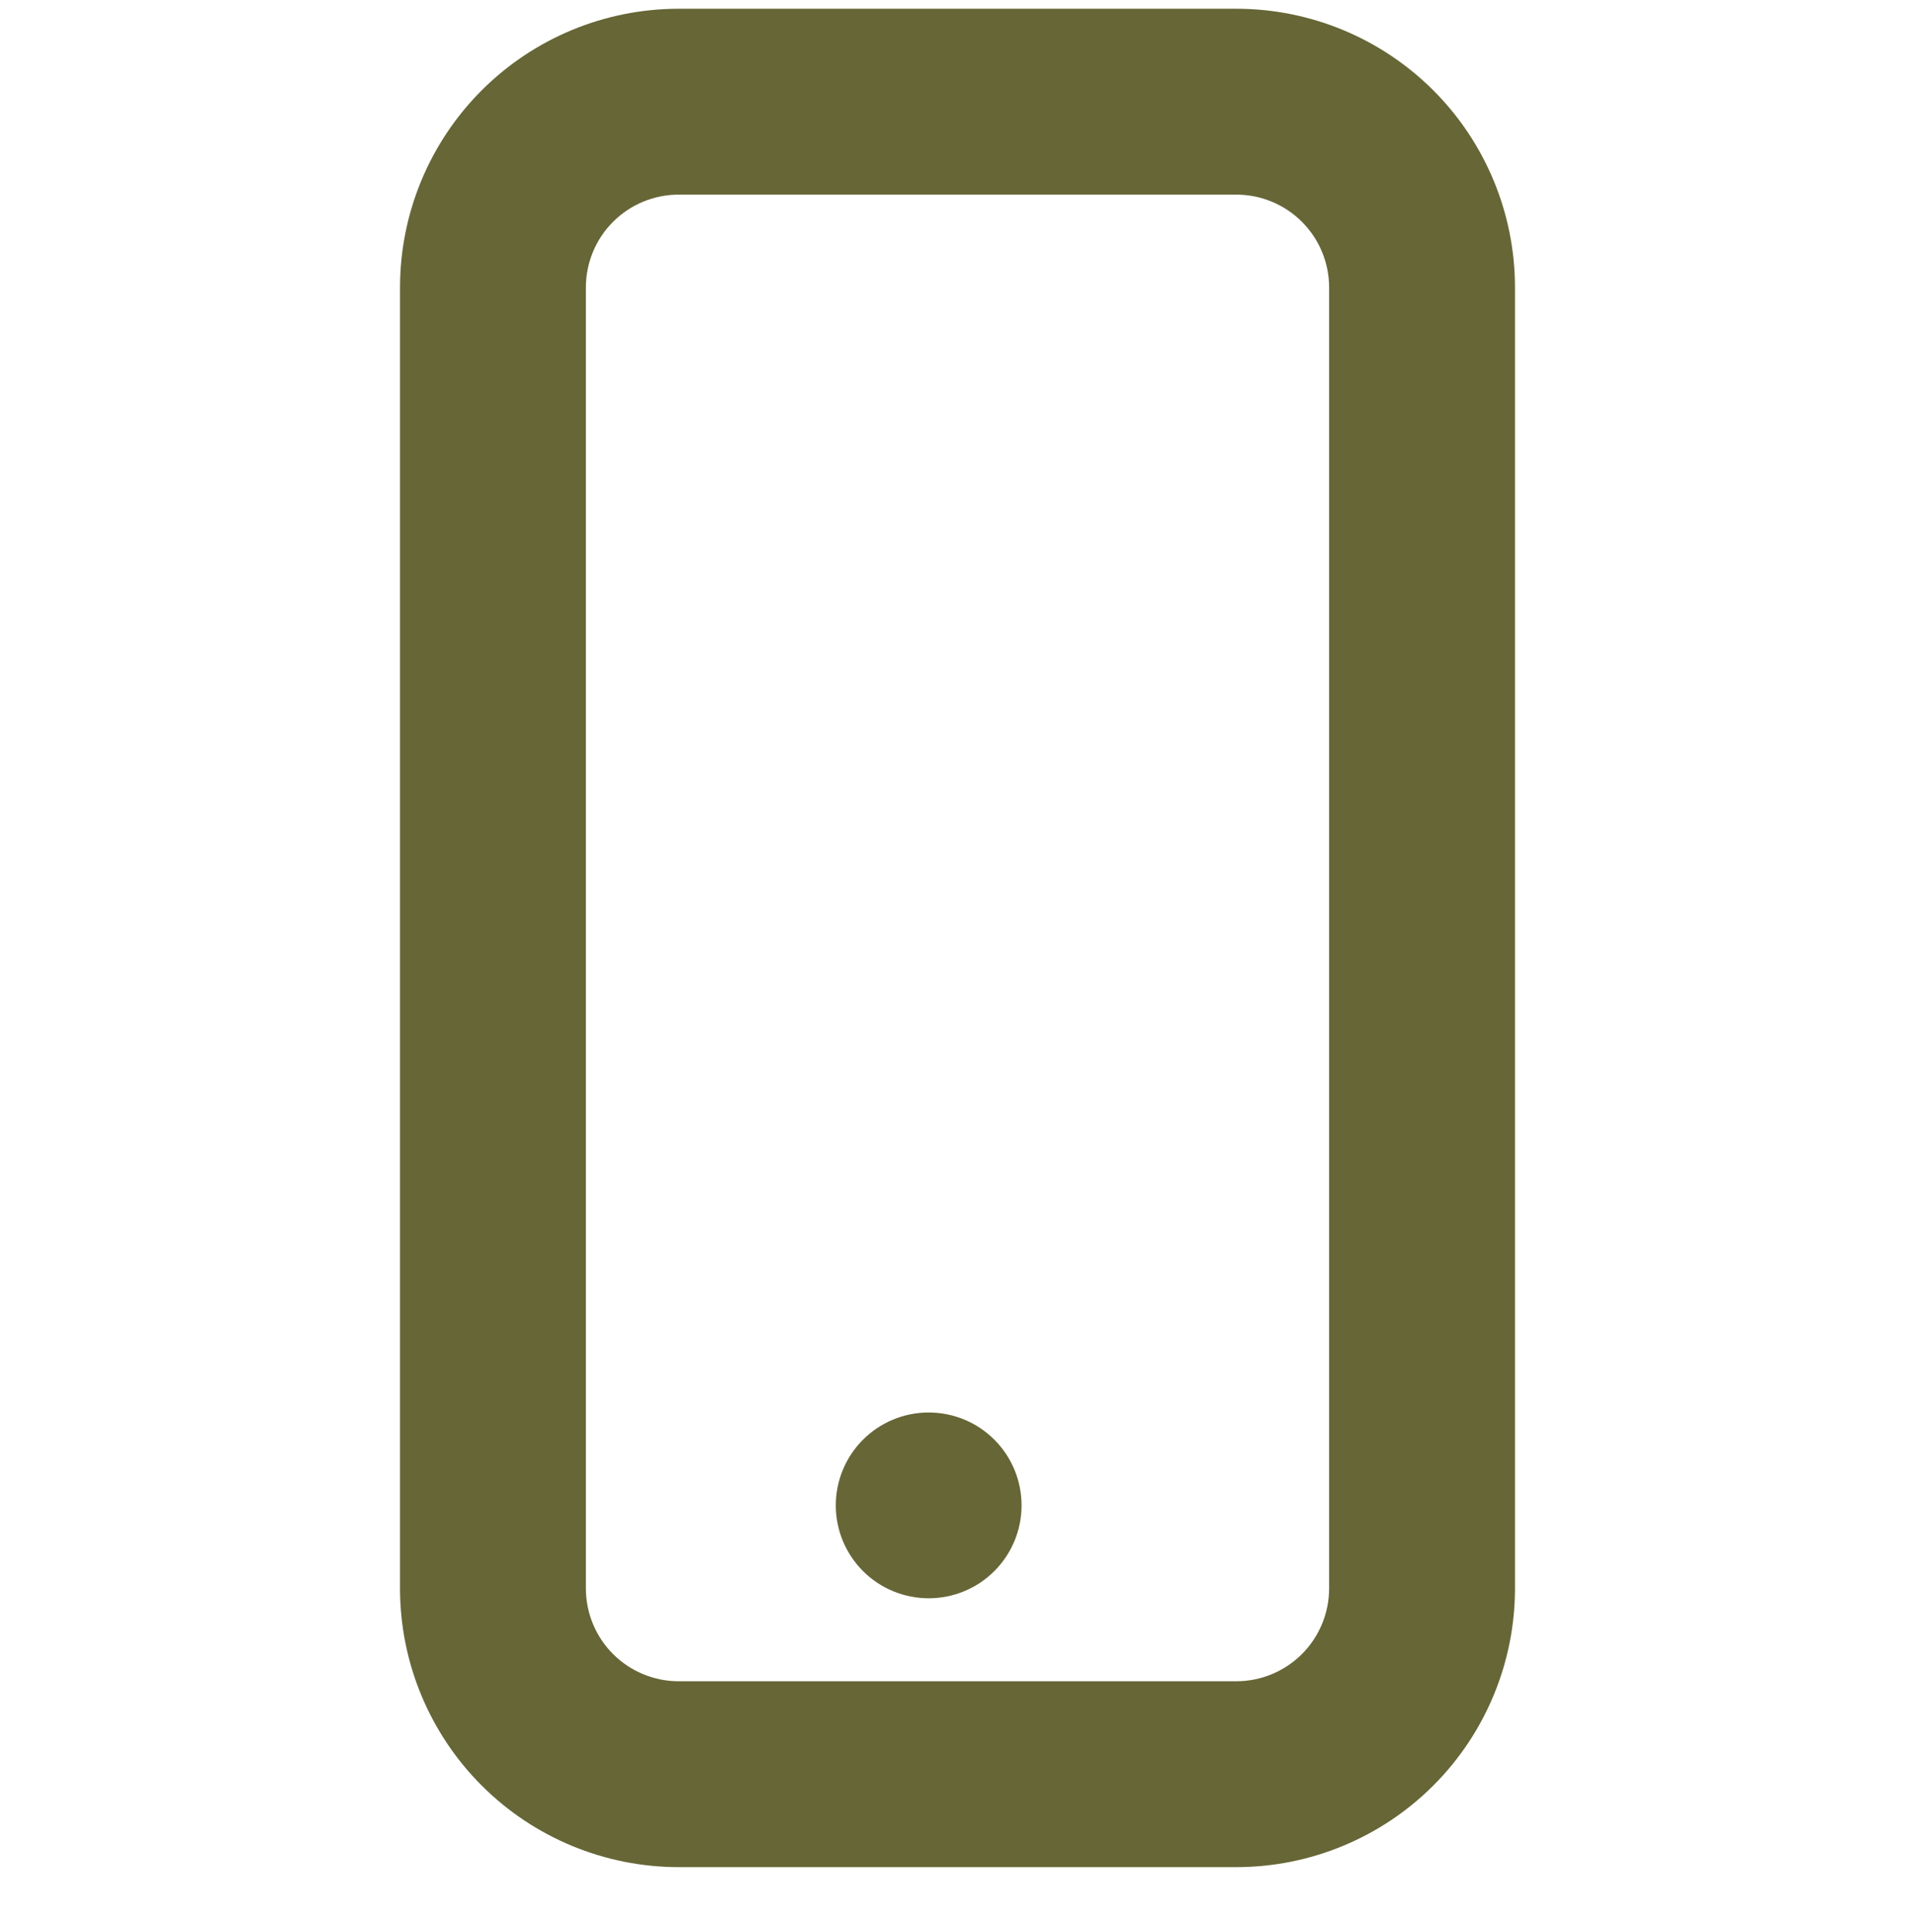 <?xml version="1.0" encoding="UTF-8"?>
<svg id="_レイヤー_1" data-name="レイヤー_1" xmlns="http://www.w3.org/2000/svg" viewBox="0 0 495 499.43">
  <defs>
    <style>
      .cls-1 {
        fill: #666637;
      }
    </style>
  </defs>
  <g id="_電話相談" data-name="電話相談">
    <path class="cls-1" d="M175.45,2.26h144.1c19.11,0,37.43,7.59,50.95,21.1,13.51,13.51,21.1,31.84,21.1,50.95v336.23c0,19.11-7.59,37.43-21.1,50.95-13.51,13.51-31.84,21.1-50.95,21.1h-144.1c-19.11,0-37.44-7.59-50.95-21.1-13.51-13.51-21.1-31.84-21.1-50.95V74.31c0-19.11,7.59-37.44,21.1-50.95,13.51-13.51,31.84-21.1,50.95-21.1ZM175.45,50.3c-6.37,0-12.48,2.53-16.98,7.03-4.5,4.5-7.03,10.61-7.03,16.98v336.23c0,6.37,2.53,12.48,7.03,16.98,4.5,4.5,10.61,7.03,16.98,7.03h144.1c6.37,0,12.48-2.53,16.98-7.03,4.5-4.5,7.03-10.61,7.03-16.98V74.31c0-6.37-2.53-12.48-7.03-16.98-4.5-4.5-10.61-7.03-16.98-7.03h-144.1ZM240.05,413.1c-6.37,0-12.48-2.53-16.98-7.03-4.5-4.5-7.03-10.61-7.03-16.98s2.53-12.48,7.03-16.98c4.5-4.5,10.61-7.03,16.98-7.03s12.48,2.53,16.98,7.03c4.5,4.5,7.03,10.61,7.03,16.98s-2.53,12.48-7.03,16.98c-4.5,4.5-10.61,7.03-16.98,7.03Z"/>
  </g>
</svg>